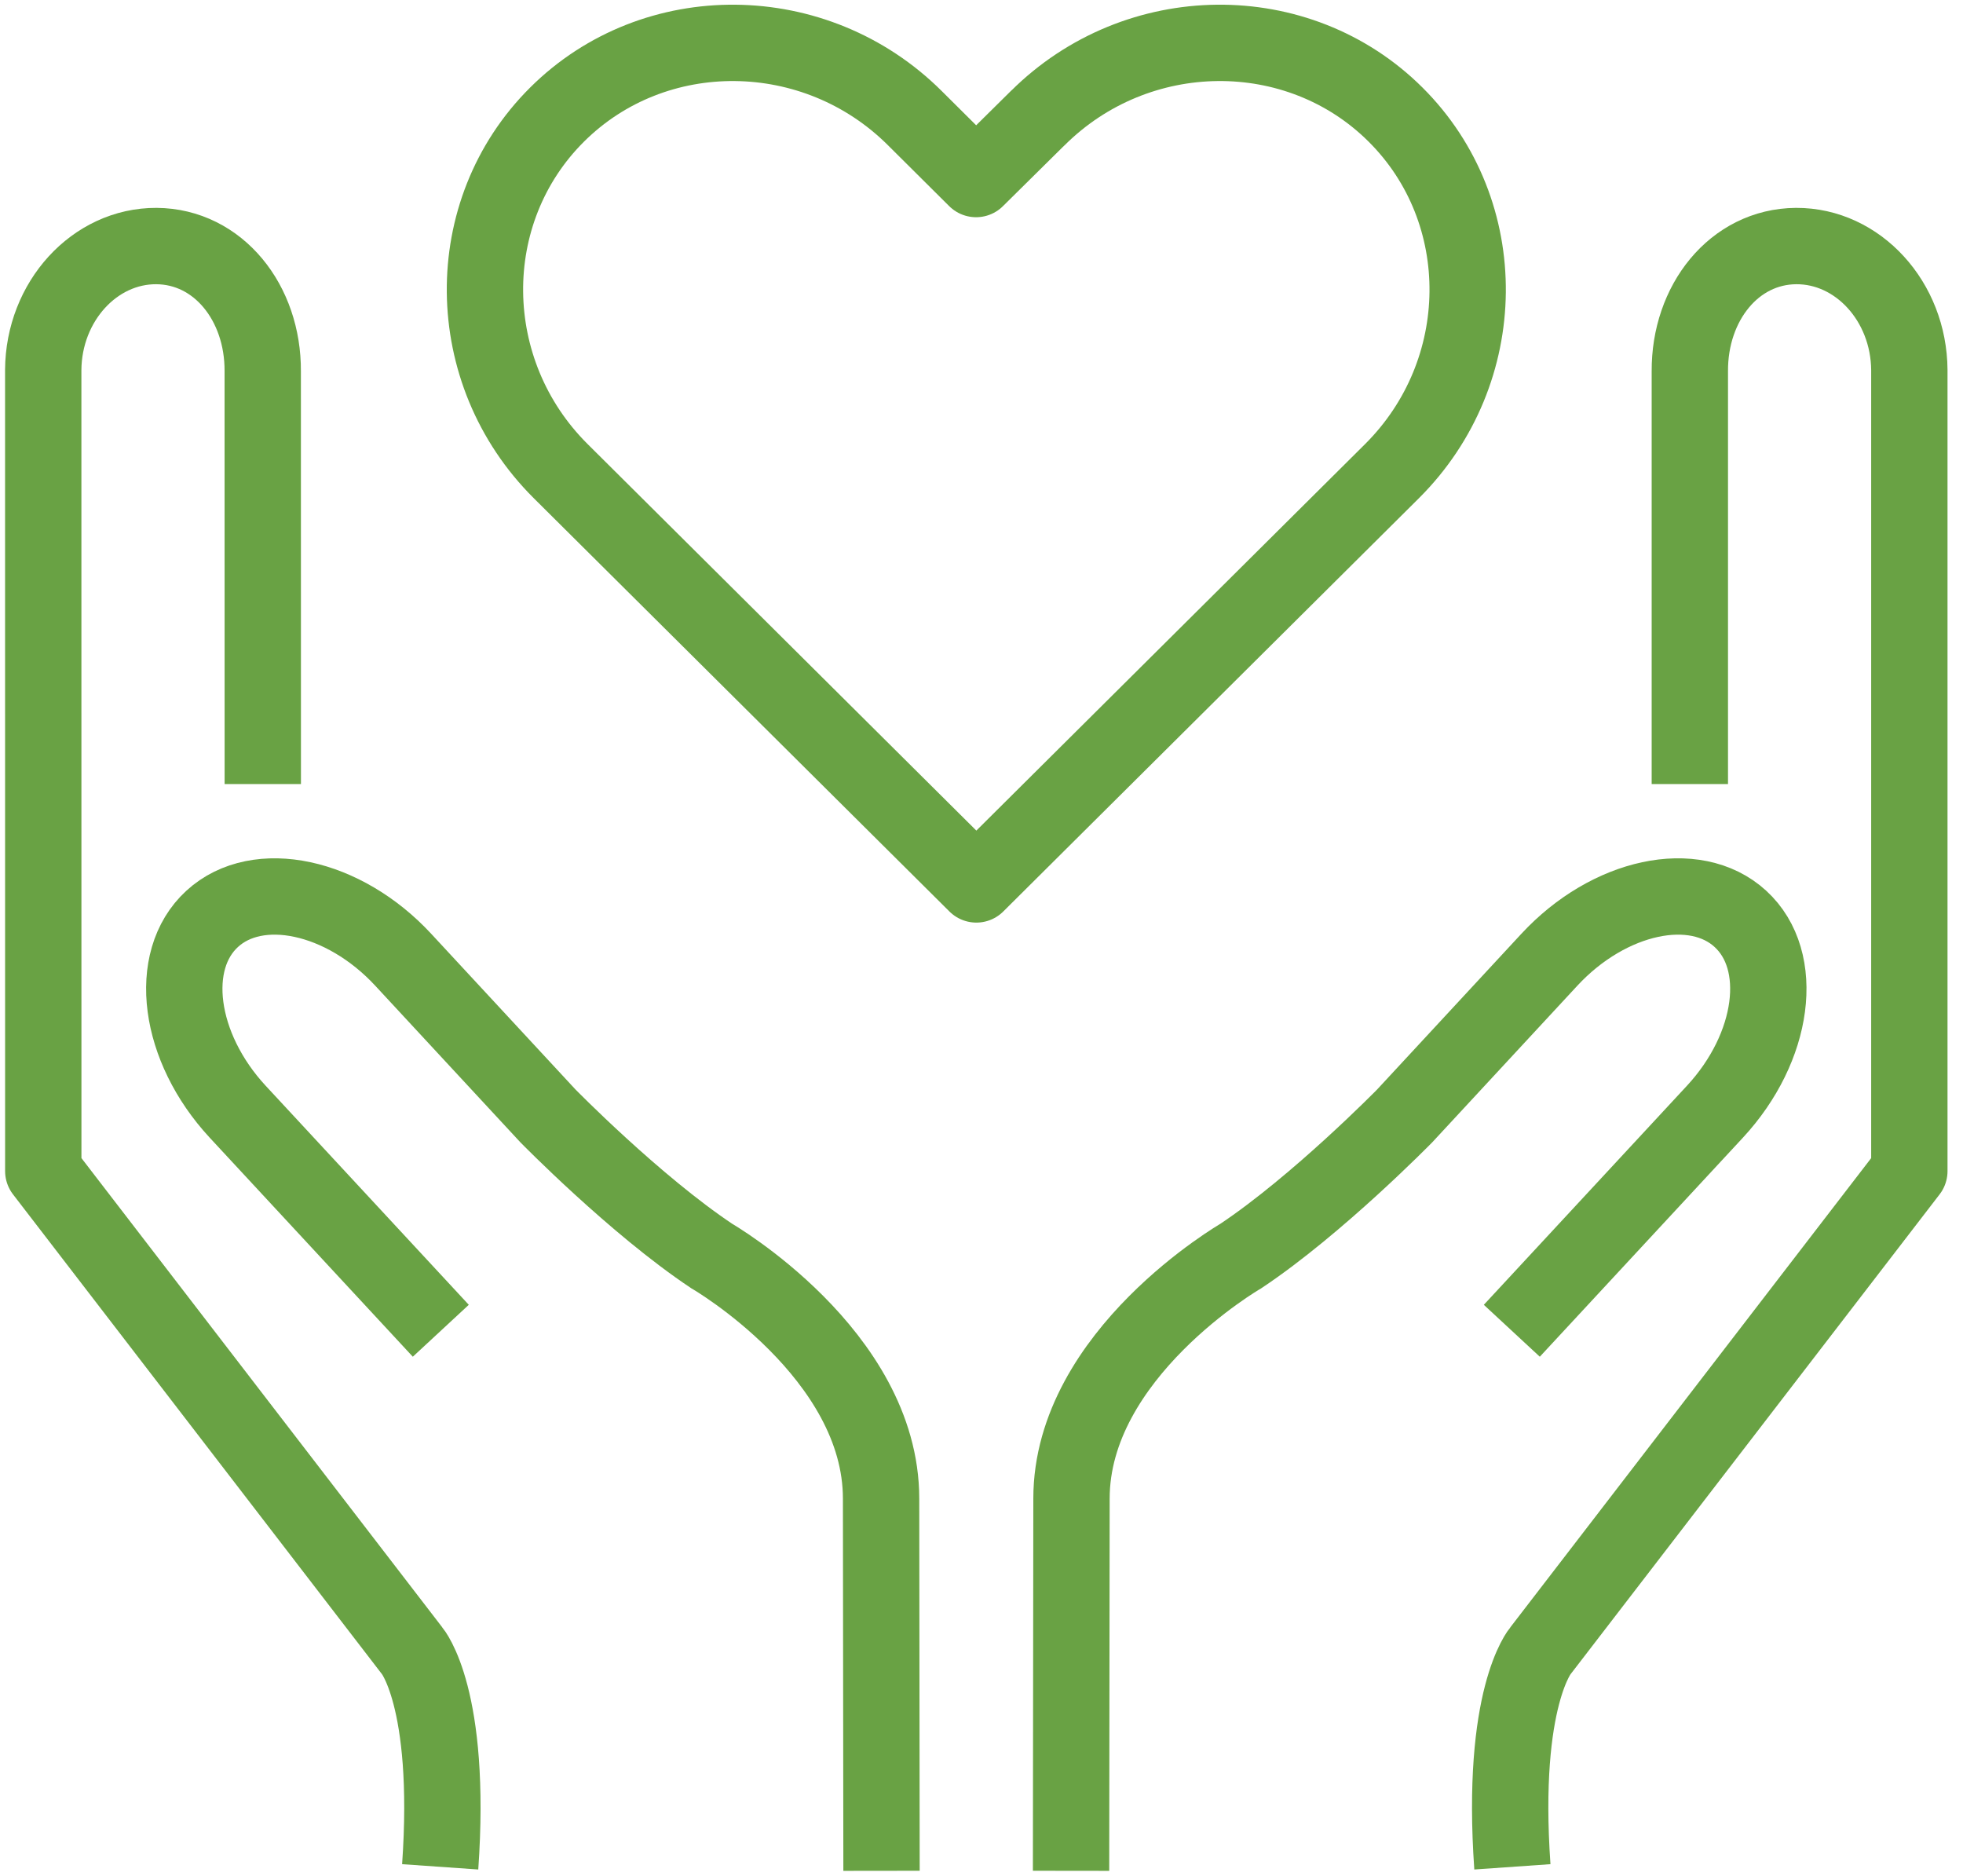 <?xml version="1.0" encoding="UTF-8"?>
<svg width="45px" height="43px" viewBox="0 0 45 43" version="1.1" xmlns="http://www.w3.org/2000/svg" xmlns:xlink="http://www.w3.org/1999/xlink">
    <title>iconography-custom-maternal-advocate (1)</title>
    <g id="Page-1" stroke="none" stroke-width="1" fill="none" fill-rule="evenodd">
        <g id="iconography-custom-maternal-advocate-(1)" stroke="#69A244" stroke-width="1.75">
            <path d="M38.738,17.972 L38.738,8.512 C38.728,6.942 39.755,5.65 41.174,5.64 C42.592,5.633 43.759,6.91 43.77,8.481 L43.77,26.844 L35.315,37.837 C35.315,37.837 34.398,38.901 34.67,42.792" id="Path" stroke-linejoin="round"></path>
            <path d="M24.553,42.883 L24.563,34.351 C24.563,31.037 28.445,28.791 28.445,28.791 C30.203,27.619 32.203,25.577 32.203,25.577 L35.517,22 C36.882,20.527 38.854,20.105 39.897,21.062 C40.943,22.02 40.679,24.008 39.314,25.482 L34.657,30.504" id="Path"></path>
            <path d="M6.024,17.972 L6.023,8.512 C6.033,6.942 5.006,5.65 3.586,5.64 C2.169,5.633 1.001,6.91 0.991,8.481 L0.992,26.844 L9.446,37.837 C9.446,37.837 10.363,38.901 10.091,42.792" id="Path" stroke-linejoin="round"></path>
            <path d="M20.208,42.883 L20.198,34.351 C20.198,31.037 16.316,28.791 16.316,28.791 C14.558,27.619 12.559,25.577 12.559,25.577 L9.244,22 C7.88,20.527 5.909,20.105 4.864,21.062 C3.819,22.02 4.083,24.008 5.448,25.482 L10.105,30.504" id="Path"></path>
            <path d="M23.788,2.71 C26.066,0.439 29.759,0.403 31.992,2.627 C34.227,4.851 34.191,8.528 31.912,10.798 L22.382,20.273 L12.852,10.798 C10.571,8.528 10.535,4.851 12.769,2.628 C15.003,0.403 18.696,0.439 20.973,2.709 L22.376,4.104 L23.787,2.709 L23.788,2.71 Z" id="Path" stroke-linecap="round" stroke-linejoin="round"></path>
        </g>
    </g>
</svg>